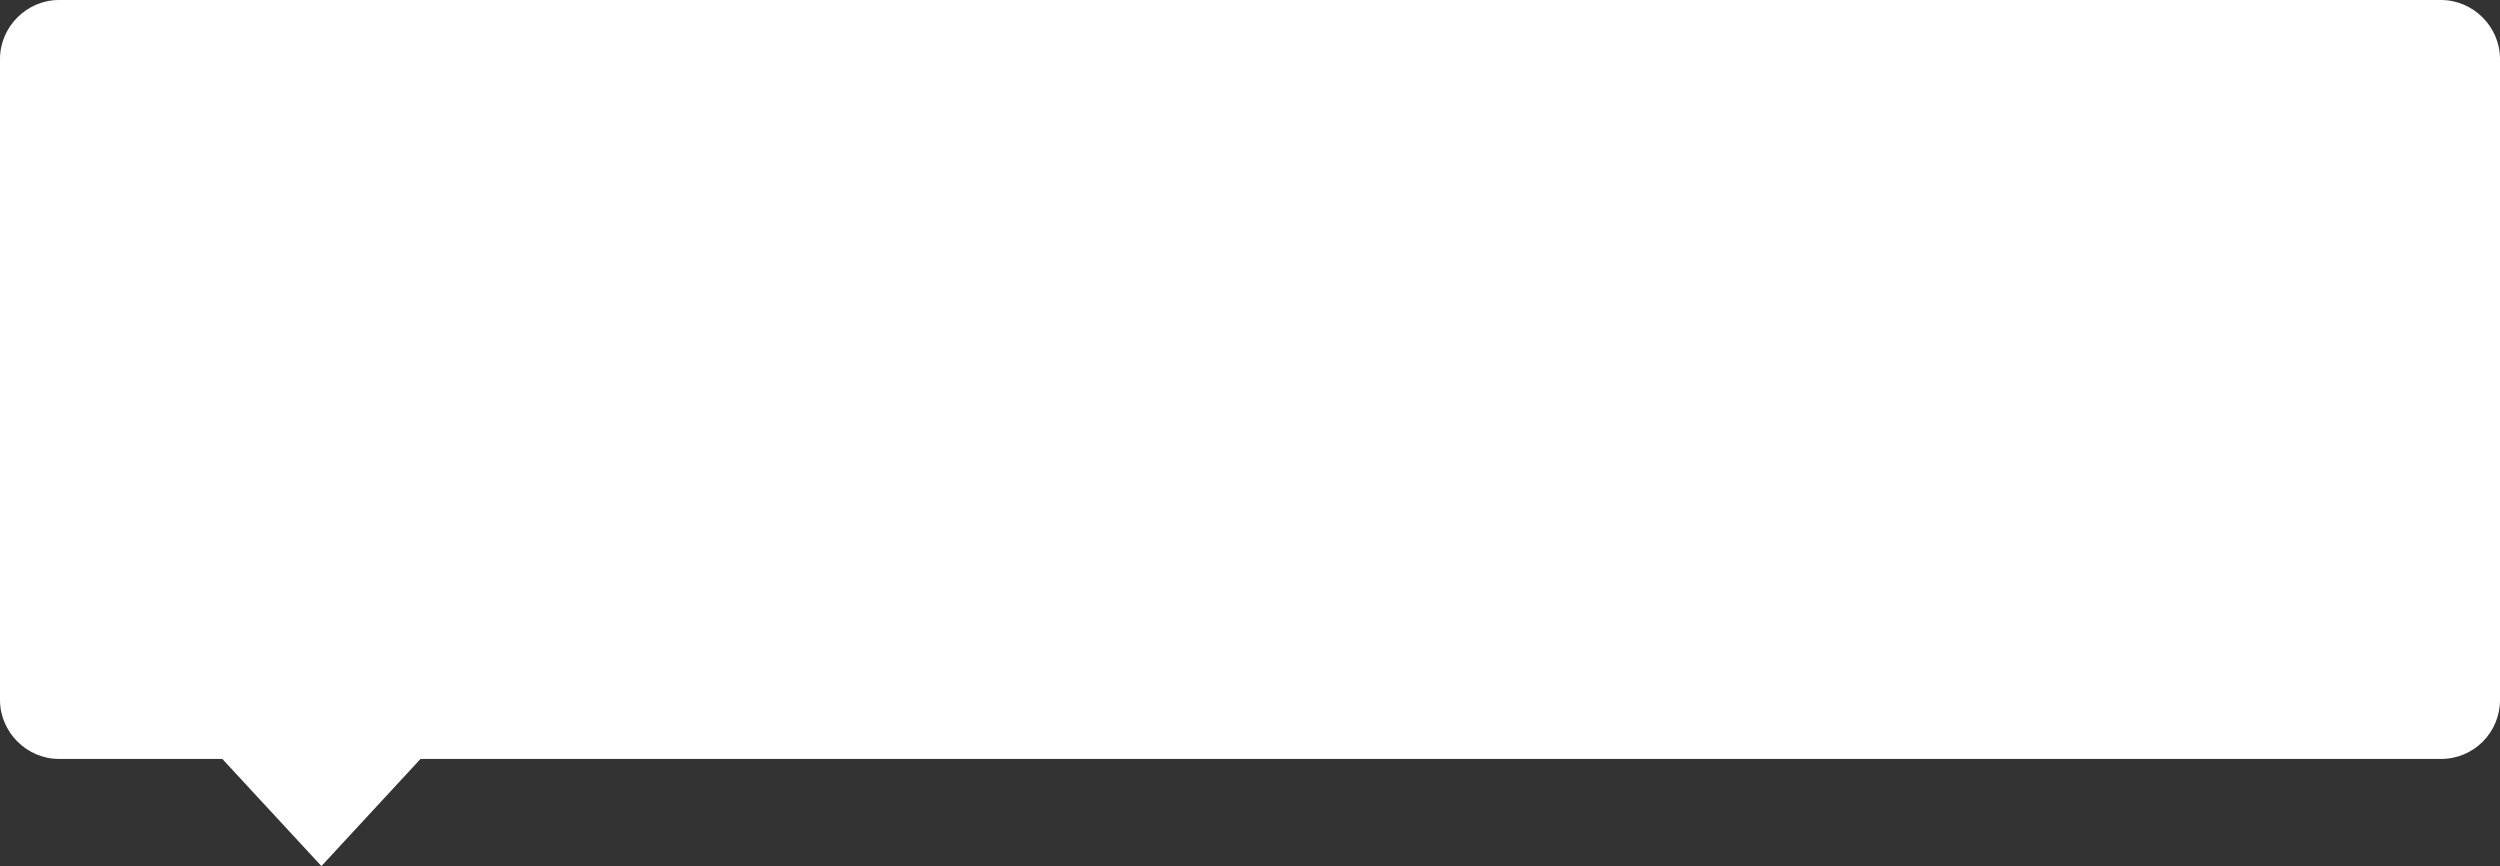 <?xml version="1.0" encoding="UTF-8"?> <!-- Generator: Adobe Illustrator 26.4.1, SVG Export Plug-In . SVG Version: 6.00 Build 0) --> <svg xmlns="http://www.w3.org/2000/svg" xmlns:xlink="http://www.w3.org/1999/xlink" id="Слой_1" x="0px" y="0px" viewBox="0 0 280 97" style="enable-background:new 0 0 280 97;" xml:space="preserve"><rect x="0" y="0" width="280" height="97" fill="#333333" stroke="none"/> <style type="text/css"> .st0{fill:#FFFFFF;} </style> <path class="st0" d="M273.4,0H6.6C3,0,0,3,0,6.6v71.8C0,82,3,85,6.6,85h18.3L36,97l11.1-12h226.3c3.7,0,6.6-3,6.6-6.6V6.6 C280,3,277,0,273.4,0z"></path> </svg> 